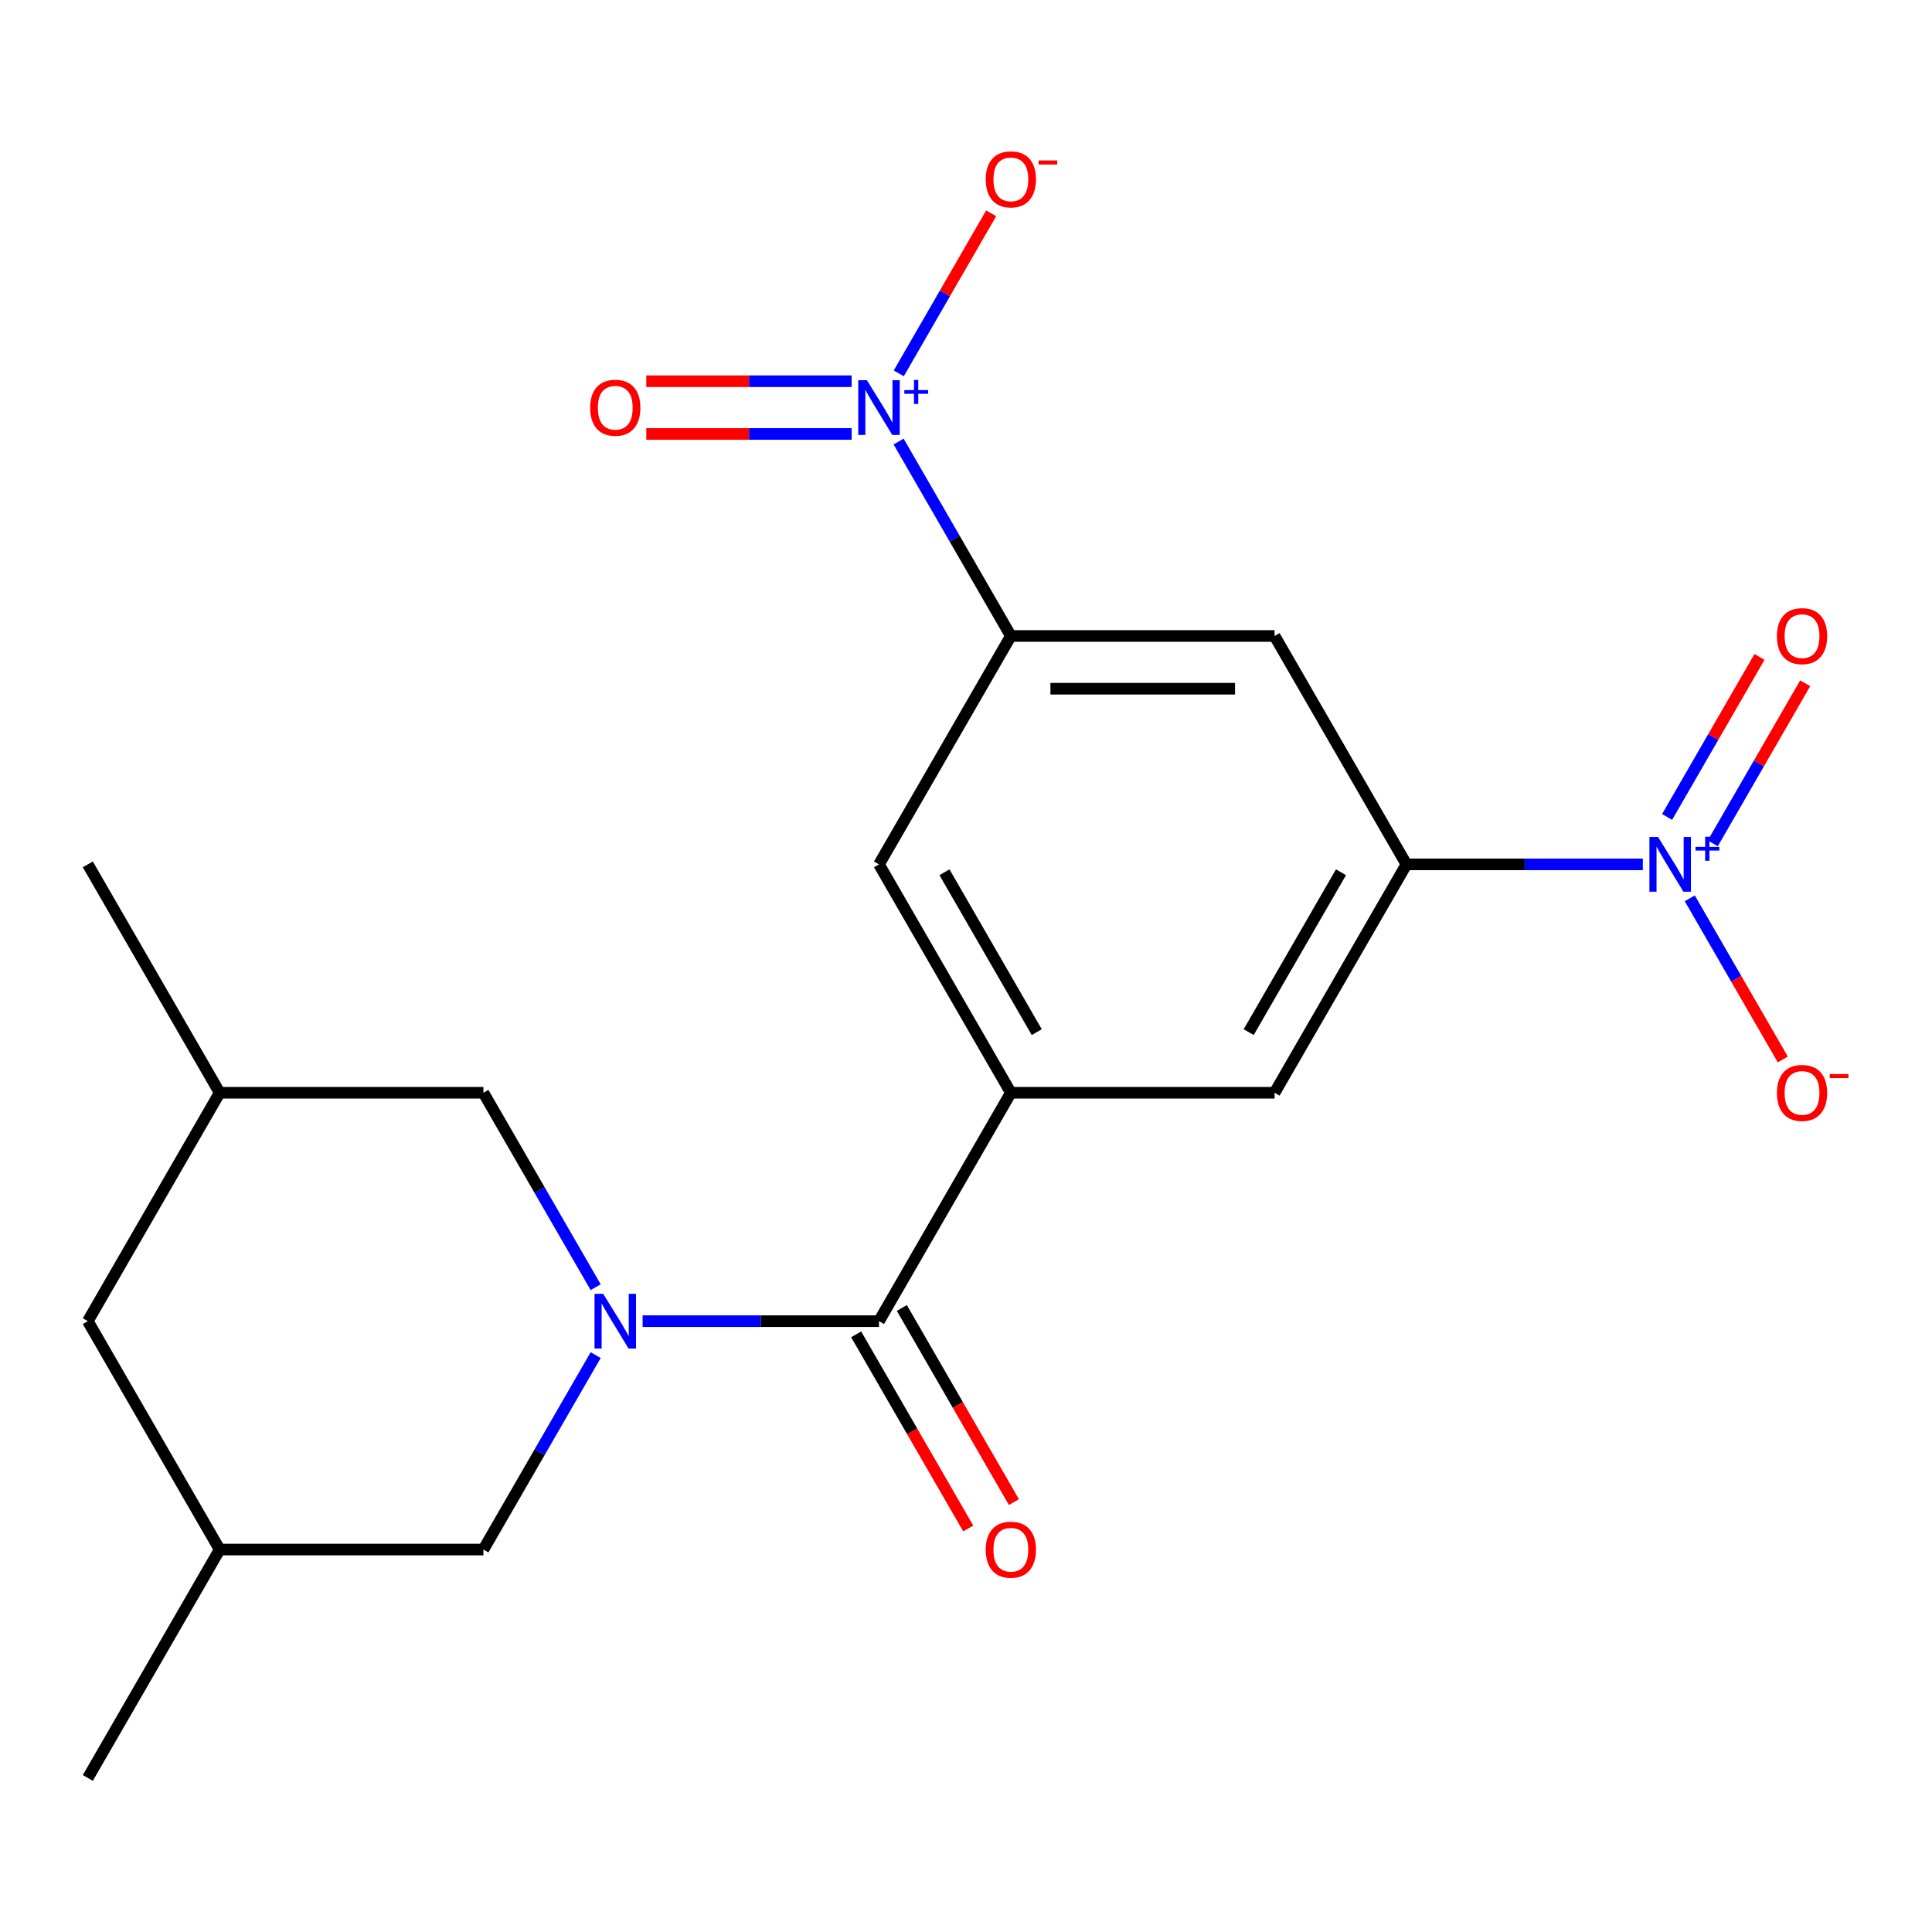 <?xml version='1.0' encoding='iso-8859-1'?>
<svg version='1.1' baseProfile='full'
              xmlns='http://www.w3.org/2000/svg'
                      xmlns:rdkit='http://www.rdkit.org/xml'
                      xmlns:xlink='http://www.w3.org/1999/xlink'
                  xml:space='preserve'
width='1000px' height='1000px' viewBox='0 0 1000 1000'>
<!-- END OF HEADER -->
<rect style='opacity:1.0;fill:#FFFFFF;stroke:none' width='1000' height='1000' x='0' y='0'> </rect>
<path class='bond-2' d='M 332.615,683.83 L 393.791,683.83' style='fill:none;fill-rule:evenodd;stroke:#0000FF;stroke-width:6px;stroke-linecap:butt;stroke-linejoin:miter;stroke-opacity:1' />
<path class='bond-2' d='M 393.791,683.83 L 454.967,683.83' style='fill:none;fill-rule:evenodd;stroke:#000000;stroke-width:6px;stroke-linecap:butt;stroke-linejoin:miter;stroke-opacity:1' />
<path class='bond-9' d='M 308.317,666.257 L 279.264,615.935' style='fill:none;fill-rule:evenodd;stroke:#0000FF;stroke-width:6px;stroke-linecap:butt;stroke-linejoin:miter;stroke-opacity:1' />
<path class='bond-9' d='M 279.264,615.935 L 250.211,565.613' style='fill:none;fill-rule:evenodd;stroke:#000000;stroke-width:6px;stroke-linecap:butt;stroke-linejoin:miter;stroke-opacity:1' />
<path class='bond-10' d='M 308.317,701.402 L 279.264,751.724' style='fill:none;fill-rule:evenodd;stroke:#0000FF;stroke-width:6px;stroke-linecap:butt;stroke-linejoin:miter;stroke-opacity:1' />
<path class='bond-10' d='M 279.264,751.724 L 250.211,802.046' style='fill:none;fill-rule:evenodd;stroke:#000000;stroke-width:6px;stroke-linecap:butt;stroke-linejoin:miter;stroke-opacity:1' />
<path class='bond-0' d='M 465.113,228.538 L 494.166,278.86' style='fill:none;fill-rule:evenodd;stroke:#0000FF;stroke-width:6px;stroke-linecap:butt;stroke-linejoin:miter;stroke-opacity:1' />
<path class='bond-0' d='M 494.166,278.86 L 523.219,329.181' style='fill:none;fill-rule:evenodd;stroke:#000000;stroke-width:6px;stroke-linecap:butt;stroke-linejoin:miter;stroke-opacity:1' />
<path class='bond-12' d='M 465.198,193.244 L 489.11,151.827' style='fill:none;fill-rule:evenodd;stroke:#0000FF;stroke-width:6px;stroke-linecap:butt;stroke-linejoin:miter;stroke-opacity:1' />
<path class='bond-12' d='M 489.11,151.827 L 513.022,110.41' style='fill:none;fill-rule:evenodd;stroke:#FF0000;stroke-width:6px;stroke-linecap:butt;stroke-linejoin:miter;stroke-opacity:1' />
<path class='bond-13' d='M 440.814,197.315 L 387.668,197.315' style='fill:none;fill-rule:evenodd;stroke:#0000FF;stroke-width:6px;stroke-linecap:butt;stroke-linejoin:miter;stroke-opacity:1' />
<path class='bond-13' d='M 387.668,197.315 L 334.522,197.315' style='fill:none;fill-rule:evenodd;stroke:#FF0000;stroke-width:6px;stroke-linecap:butt;stroke-linejoin:miter;stroke-opacity:1' />
<path class='bond-13' d='M 440.814,224.616 L 387.668,224.616' style='fill:none;fill-rule:evenodd;stroke:#0000FF;stroke-width:6px;stroke-linecap:butt;stroke-linejoin:miter;stroke-opacity:1' />
<path class='bond-13' d='M 387.668,224.616 L 334.522,224.616' style='fill:none;fill-rule:evenodd;stroke:#FF0000;stroke-width:6px;stroke-linecap:butt;stroke-linejoin:miter;stroke-opacity:1' />
<path class='bond-1' d='M 850.327,447.397 L 789.151,447.397' style='fill:none;fill-rule:evenodd;stroke:#0000FF;stroke-width:6px;stroke-linecap:butt;stroke-linejoin:miter;stroke-opacity:1' />
<path class='bond-1' d='M 789.151,447.397 L 727.975,447.397' style='fill:none;fill-rule:evenodd;stroke:#000000;stroke-width:6px;stroke-linecap:butt;stroke-linejoin:miter;stroke-opacity:1' />
<path class='bond-11' d='M 874.625,464.97 L 898.706,506.679' style='fill:none;fill-rule:evenodd;stroke:#0000FF;stroke-width:6px;stroke-linecap:butt;stroke-linejoin:miter;stroke-opacity:1' />
<path class='bond-11' d='M 898.706,506.679 L 922.787,548.388' style='fill:none;fill-rule:evenodd;stroke:#FF0000;stroke-width:6px;stroke-linecap:butt;stroke-linejoin:miter;stroke-opacity:1' />
<path class='bond-14' d='M 886.533,436.501 L 910.445,395.084' style='fill:none;fill-rule:evenodd;stroke:#0000FF;stroke-width:6px;stroke-linecap:butt;stroke-linejoin:miter;stroke-opacity:1' />
<path class='bond-14' d='M 910.445,395.084 L 934.357,353.668' style='fill:none;fill-rule:evenodd;stroke:#FF0000;stroke-width:6px;stroke-linecap:butt;stroke-linejoin:miter;stroke-opacity:1' />
<path class='bond-14' d='M 862.889,422.851 L 886.801,381.434' style='fill:none;fill-rule:evenodd;stroke:#0000FF;stroke-width:6px;stroke-linecap:butt;stroke-linejoin:miter;stroke-opacity:1' />
<path class='bond-14' d='M 886.801,381.434 L 910.713,340.017' style='fill:none;fill-rule:evenodd;stroke:#FF0000;stroke-width:6px;stroke-linecap:butt;stroke-linejoin:miter;stroke-opacity:1' />
<path class='bond-3' d='M 454.967,683.83 L 523.219,565.613' style='fill:none;fill-rule:evenodd;stroke:#000000;stroke-width:6px;stroke-linecap:butt;stroke-linejoin:miter;stroke-opacity:1' />
<path class='bond-15' d='M 443.145,690.655 L 472.152,740.896' style='fill:none;fill-rule:evenodd;stroke:#000000;stroke-width:6px;stroke-linecap:butt;stroke-linejoin:miter;stroke-opacity:1' />
<path class='bond-15' d='M 472.152,740.896 L 501.16,791.138' style='fill:none;fill-rule:evenodd;stroke:#FF0000;stroke-width:6px;stroke-linecap:butt;stroke-linejoin:miter;stroke-opacity:1' />
<path class='bond-15' d='M 466.789,677.004 L 495.796,727.246' style='fill:none;fill-rule:evenodd;stroke:#000000;stroke-width:6px;stroke-linecap:butt;stroke-linejoin:miter;stroke-opacity:1' />
<path class='bond-15' d='M 495.796,727.246 L 524.803,777.488' style='fill:none;fill-rule:evenodd;stroke:#FF0000;stroke-width:6px;stroke-linecap:butt;stroke-linejoin:miter;stroke-opacity:1' />
<path class='bond-7' d='M 523.219,565.613 L 454.967,447.397' style='fill:none;fill-rule:evenodd;stroke:#000000;stroke-width:6px;stroke-linecap:butt;stroke-linejoin:miter;stroke-opacity:1' />
<path class='bond-7' d='M 536.624,534.231 L 488.848,451.479' style='fill:none;fill-rule:evenodd;stroke:#000000;stroke-width:6px;stroke-linecap:butt;stroke-linejoin:miter;stroke-opacity:1' />
<path class='bond-8' d='M 523.219,565.613 L 659.723,565.613' style='fill:none;fill-rule:evenodd;stroke:#000000;stroke-width:6px;stroke-linecap:butt;stroke-linejoin:miter;stroke-opacity:1' />
<path class='bond-4' d='M 727.975,447.397 L 659.723,565.613' style='fill:none;fill-rule:evenodd;stroke:#000000;stroke-width:6px;stroke-linecap:butt;stroke-linejoin:miter;stroke-opacity:1' />
<path class='bond-4' d='M 694.094,451.479 L 646.318,534.231' style='fill:none;fill-rule:evenodd;stroke:#000000;stroke-width:6px;stroke-linecap:butt;stroke-linejoin:miter;stroke-opacity:1' />
<path class='bond-6' d='M 727.975,447.397 L 659.723,329.181' style='fill:none;fill-rule:evenodd;stroke:#000000;stroke-width:6px;stroke-linecap:butt;stroke-linejoin:miter;stroke-opacity:1' />
<path class='bond-5' d='M 523.219,329.181 L 454.967,447.397' style='fill:none;fill-rule:evenodd;stroke:#000000;stroke-width:6px;stroke-linecap:butt;stroke-linejoin:miter;stroke-opacity:1' />
<path class='bond-22' d='M 523.219,329.181 L 659.723,329.181' style='fill:none;fill-rule:evenodd;stroke:#000000;stroke-width:6px;stroke-linecap:butt;stroke-linejoin:miter;stroke-opacity:1' />
<path class='bond-22' d='M 543.695,356.482 L 639.248,356.482' style='fill:none;fill-rule:evenodd;stroke:#000000;stroke-width:6px;stroke-linecap:butt;stroke-linejoin:miter;stroke-opacity:1' />
<path class='bond-17' d='M 250.211,565.613 L 113.707,565.613' style='fill:none;fill-rule:evenodd;stroke:#000000;stroke-width:6px;stroke-linecap:butt;stroke-linejoin:miter;stroke-opacity:1' />
<path class='bond-16' d='M 250.211,802.046 L 113.707,802.046' style='fill:none;fill-rule:evenodd;stroke:#000000;stroke-width:6px;stroke-linecap:butt;stroke-linejoin:miter;stroke-opacity:1' />
<path class='bond-18' d='M 113.707,802.046 L 45.455,683.83' style='fill:none;fill-rule:evenodd;stroke:#000000;stroke-width:6px;stroke-linecap:butt;stroke-linejoin:miter;stroke-opacity:1' />
<path class='bond-19' d='M 113.707,802.046 L 45.455,920.262' style='fill:none;fill-rule:evenodd;stroke:#000000;stroke-width:6px;stroke-linecap:butt;stroke-linejoin:miter;stroke-opacity:1' />
<path class='bond-20' d='M 113.707,565.613 L 45.455,447.397' style='fill:none;fill-rule:evenodd;stroke:#000000;stroke-width:6px;stroke-linecap:butt;stroke-linejoin:miter;stroke-opacity:1' />
<path class='bond-21' d='M 113.707,565.613 L 45.455,683.83' style='fill:none;fill-rule:evenodd;stroke:#000000;stroke-width:6px;stroke-linecap:butt;stroke-linejoin:miter;stroke-opacity:1' />
<path  class='atom-0' d='M 312.203 669.67
L 321.483 684.67
Q 322.403 686.15, 323.883 688.83
Q 325.363 691.51, 325.443 691.67
L 325.443 669.67
L 329.203 669.67
L 329.203 697.99
L 325.323 697.99
L 315.363 681.59
Q 314.203 679.67, 312.963 677.47
Q 311.763 675.27, 311.403 674.59
L 311.403 697.99
L 307.723 697.99
L 307.723 669.67
L 312.203 669.67
' fill='#0000FF'/>
<path  class='atom-1' d='M 448.707 196.805
L 457.987 211.805
Q 458.907 213.285, 460.387 215.965
Q 461.867 218.645, 461.947 218.805
L 461.947 196.805
L 465.707 196.805
L 465.707 225.125
L 461.827 225.125
L 451.867 208.725
Q 450.707 206.805, 449.467 204.605
Q 448.267 202.405, 447.907 201.725
L 447.907 225.125
L 444.227 225.125
L 444.227 196.805
L 448.707 196.805
' fill='#0000FF'/>
<path  class='atom-1' d='M 468.083 201.91
L 473.073 201.91
L 473.073 196.656
L 475.29 196.656
L 475.29 201.91
L 480.412 201.91
L 480.412 203.811
L 475.29 203.811
L 475.29 209.091
L 473.073 209.091
L 473.073 203.811
L 468.083 203.811
L 468.083 201.91
' fill='#0000FF'/>
<path  class='atom-2' d='M 858.219 433.237
L 867.499 448.237
Q 868.419 449.717, 869.899 452.397
Q 871.379 455.077, 871.459 455.237
L 871.459 433.237
L 875.219 433.237
L 875.219 461.557
L 871.339 461.557
L 861.379 445.157
Q 860.219 443.237, 858.979 441.037
Q 857.779 438.837, 857.419 438.157
L 857.419 461.557
L 853.739 461.557
L 853.739 433.237
L 858.219 433.237
' fill='#0000FF'/>
<path  class='atom-2' d='M 877.595 438.342
L 882.585 438.342
L 882.585 433.089
L 884.803 433.089
L 884.803 438.342
L 889.924 438.342
L 889.924 440.243
L 884.803 440.243
L 884.803 445.523
L 882.585 445.523
L 882.585 440.243
L 877.595 440.243
L 877.595 438.342
' fill='#0000FF'/>
<path  class='atom-12' d='M 919.732 565.693
Q 919.732 558.893, 923.092 555.093
Q 926.452 551.293, 932.732 551.293
Q 939.012 551.293, 942.372 555.093
Q 945.732 558.893, 945.732 565.693
Q 945.732 572.573, 942.332 576.493
Q 938.932 580.373, 932.732 580.373
Q 926.492 580.373, 923.092 576.493
Q 919.732 572.613, 919.732 565.693
M 932.732 577.173
Q 937.052 577.173, 939.372 574.293
Q 941.732 571.373, 941.732 565.693
Q 941.732 560.133, 939.372 557.333
Q 937.052 554.493, 932.732 554.493
Q 928.412 554.493, 926.052 557.293
Q 923.732 560.093, 923.732 565.693
Q 923.732 571.413, 926.052 574.293
Q 928.412 577.173, 932.732 577.173
' fill='#FF0000'/>
<path  class='atom-12' d='M 947.052 555.916
L 956.74 555.916
L 956.74 558.028
L 947.052 558.028
L 947.052 555.916
' fill='#FF0000'/>
<path  class='atom-13' d='M 510.219 92.829
Q 510.219 86.029, 513.579 82.229
Q 516.939 78.429, 523.219 78.429
Q 529.499 78.429, 532.859 82.229
Q 536.219 86.029, 536.219 92.829
Q 536.219 99.709, 532.819 103.629
Q 529.419 107.509, 523.219 107.509
Q 516.979 107.509, 513.579 103.629
Q 510.219 99.749, 510.219 92.829
M 523.219 104.309
Q 527.539 104.309, 529.859 101.429
Q 532.219 98.509, 532.219 92.829
Q 532.219 87.269, 529.859 84.469
Q 527.539 81.629, 523.219 81.629
Q 518.899 81.629, 516.539 84.429
Q 514.219 87.229, 514.219 92.829
Q 514.219 98.549, 516.539 101.429
Q 518.899 104.309, 523.219 104.309
' fill='#FF0000'/>
<path  class='atom-13' d='M 537.539 83.052
L 547.228 83.052
L 547.228 85.164
L 537.539 85.164
L 537.539 83.052
' fill='#FF0000'/>
<path  class='atom-14' d='M 305.463 211.045
Q 305.463 204.245, 308.823 200.445
Q 312.183 196.645, 318.463 196.645
Q 324.743 196.645, 328.103 200.445
Q 331.463 204.245, 331.463 211.045
Q 331.463 217.925, 328.063 221.845
Q 324.663 225.725, 318.463 225.725
Q 312.223 225.725, 308.823 221.845
Q 305.463 217.965, 305.463 211.045
M 318.463 222.525
Q 322.783 222.525, 325.103 219.645
Q 327.463 216.725, 327.463 211.045
Q 327.463 205.485, 325.103 202.685
Q 322.783 199.845, 318.463 199.845
Q 314.143 199.845, 311.783 202.645
Q 309.463 205.445, 309.463 211.045
Q 309.463 216.765, 311.783 219.645
Q 314.143 222.525, 318.463 222.525
' fill='#FF0000'/>
<path  class='atom-15' d='M 919.732 329.261
Q 919.732 322.461, 923.092 318.661
Q 926.452 314.861, 932.732 314.861
Q 939.012 314.861, 942.372 318.661
Q 945.732 322.461, 945.732 329.261
Q 945.732 336.141, 942.332 340.061
Q 938.932 343.941, 932.732 343.941
Q 926.492 343.941, 923.092 340.061
Q 919.732 336.181, 919.732 329.261
M 932.732 340.741
Q 937.052 340.741, 939.372 337.861
Q 941.732 334.941, 941.732 329.261
Q 941.732 323.701, 939.372 320.901
Q 937.052 318.061, 932.732 318.061
Q 928.412 318.061, 926.052 320.861
Q 923.732 323.661, 923.732 329.261
Q 923.732 334.981, 926.052 337.861
Q 928.412 340.741, 932.732 340.741
' fill='#FF0000'/>
<path  class='atom-16' d='M 510.219 802.126
Q 510.219 795.326, 513.579 791.526
Q 516.939 787.726, 523.219 787.726
Q 529.499 787.726, 532.859 791.526
Q 536.219 795.326, 536.219 802.126
Q 536.219 809.006, 532.819 812.926
Q 529.419 816.806, 523.219 816.806
Q 516.979 816.806, 513.579 812.926
Q 510.219 809.046, 510.219 802.126
M 523.219 813.606
Q 527.539 813.606, 529.859 810.726
Q 532.219 807.806, 532.219 802.126
Q 532.219 796.566, 529.859 793.766
Q 527.539 790.926, 523.219 790.926
Q 518.899 790.926, 516.539 793.726
Q 514.219 796.526, 514.219 802.126
Q 514.219 807.846, 516.539 810.726
Q 518.899 813.606, 523.219 813.606
' fill='#FF0000'/>
</svg>
